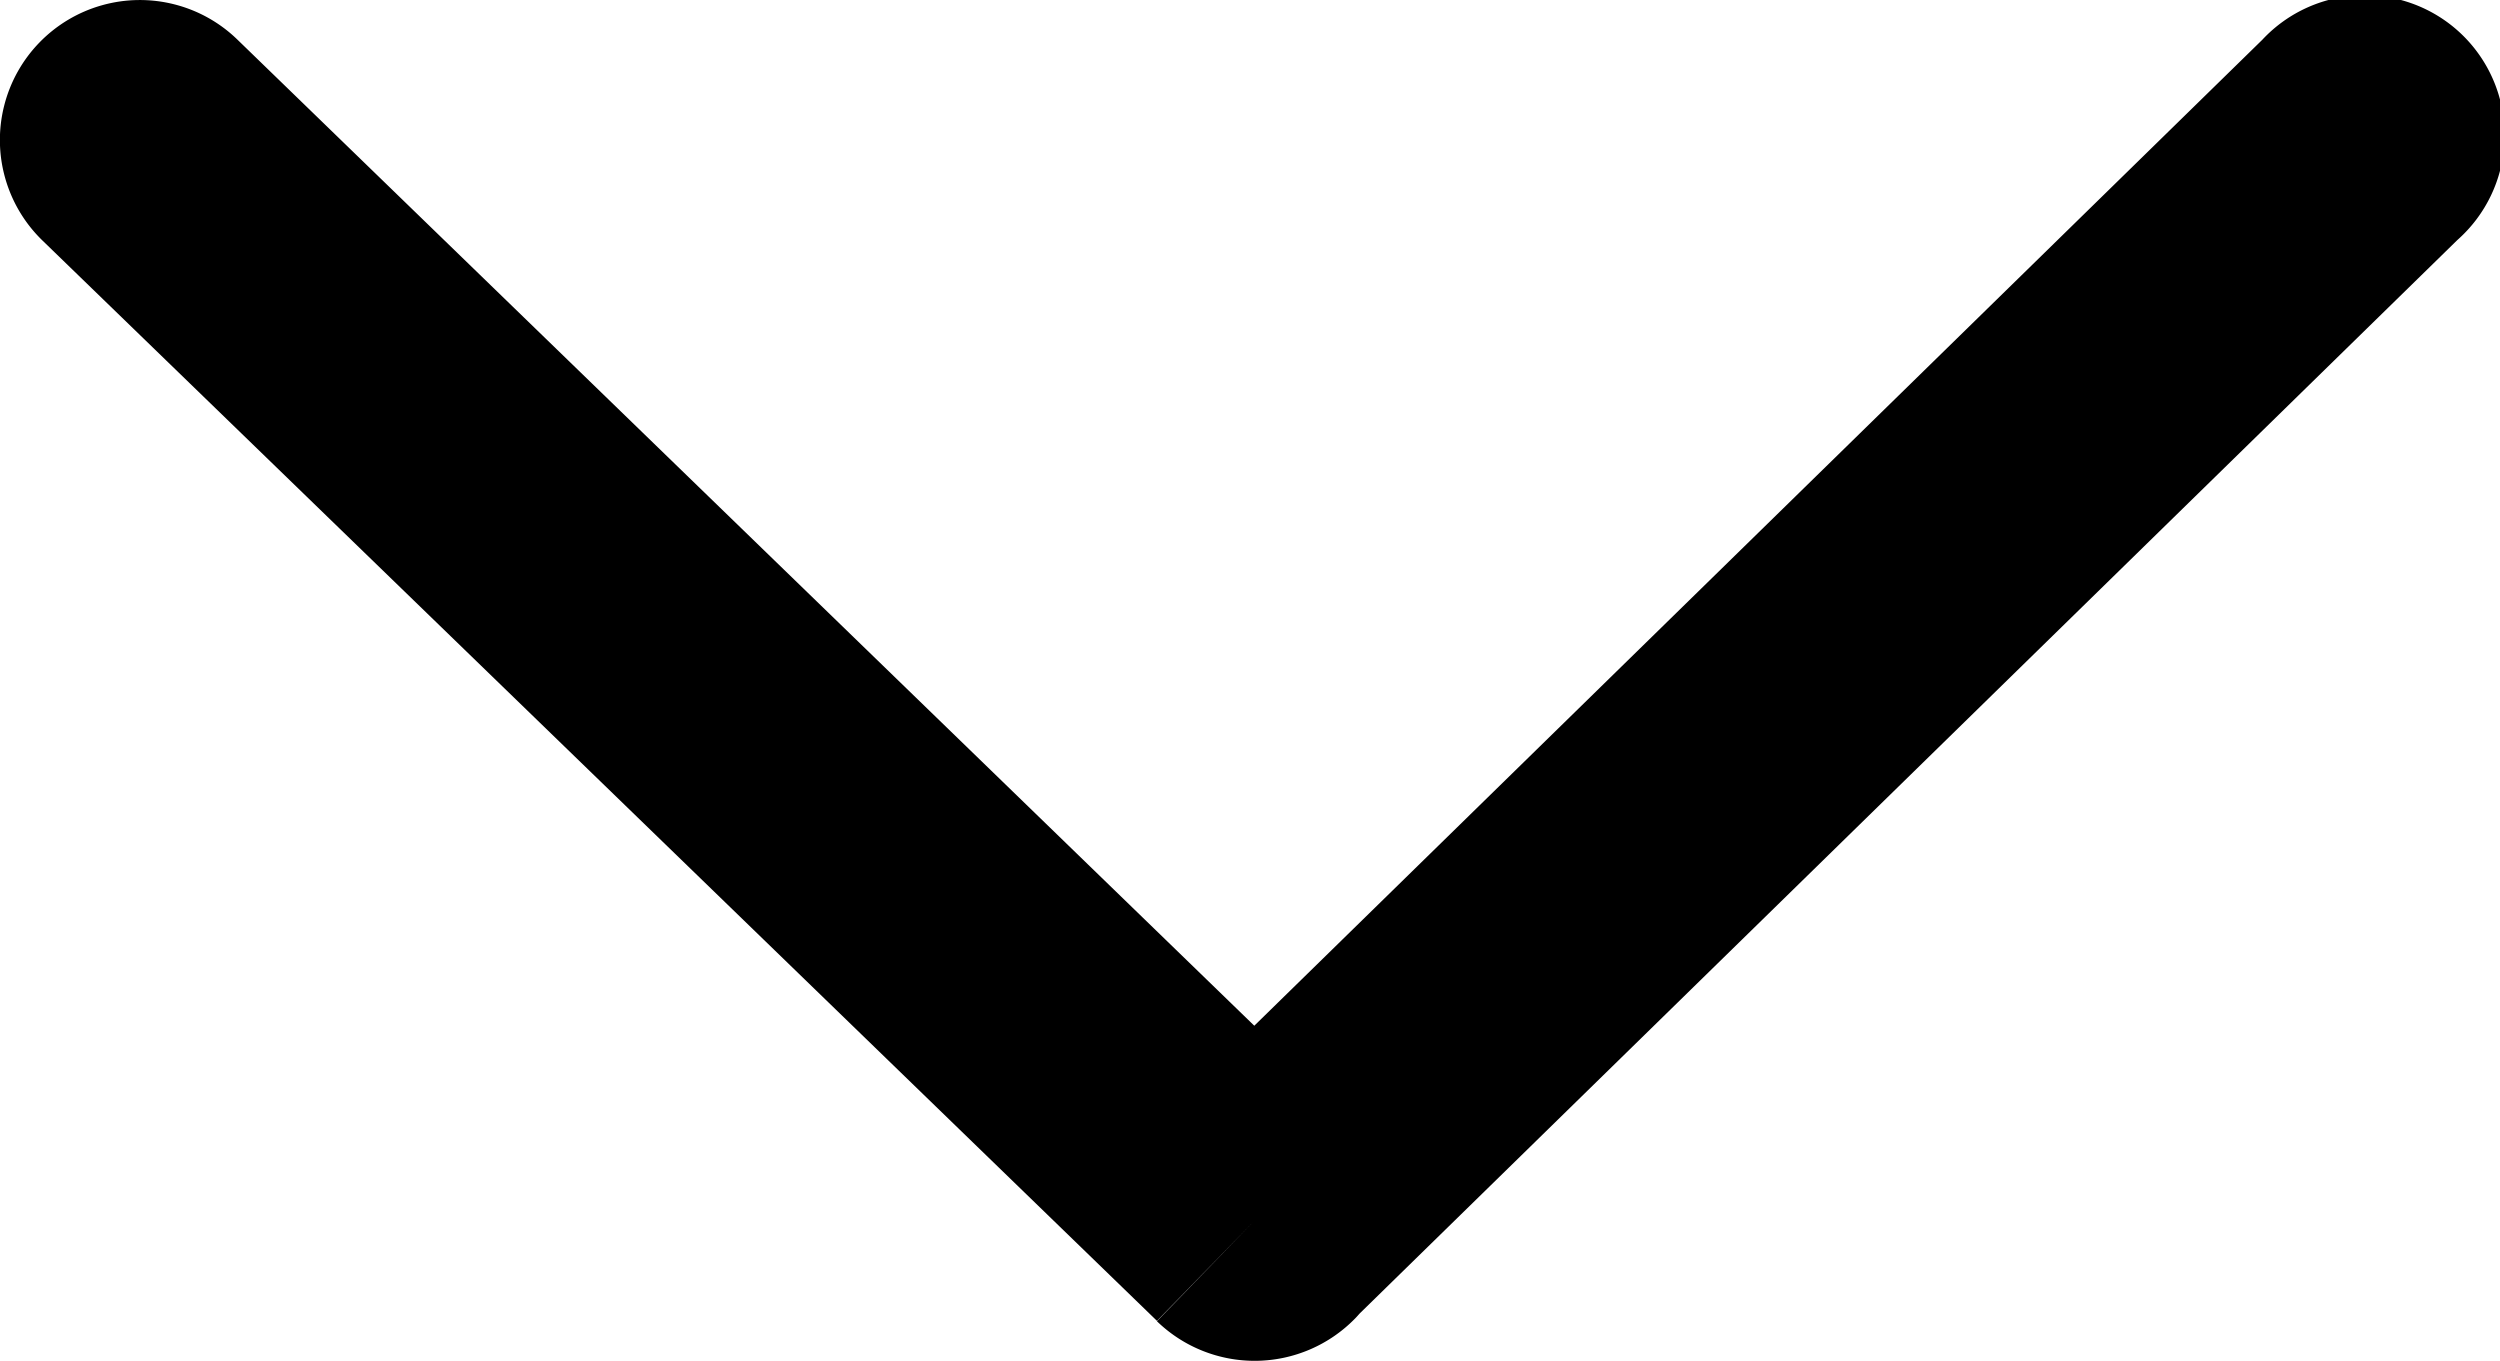<svg xmlns="http://www.w3.org/2000/svg" width="18.365" height="10" viewBox="0 0 18.365 10">
  <g id="drop_down_list" transform="translate(0 0)">
    <path id="Path_26" data-name="Path 26" d="M1.746.289A1.028,1.028,0,0,0,.311,1.762L8.5,9.7l.717-.737-.717.74a1.031,1.031,0,0,0,1.457-.022c.012-.012.022-.024.033-.036l8.063-7.885A1.028,1.028,0,1,0,16.62.289L9.215,7.532,1.746.289Z" transform="translate(-0.001 0.003)"/>
  </g>
</svg>
